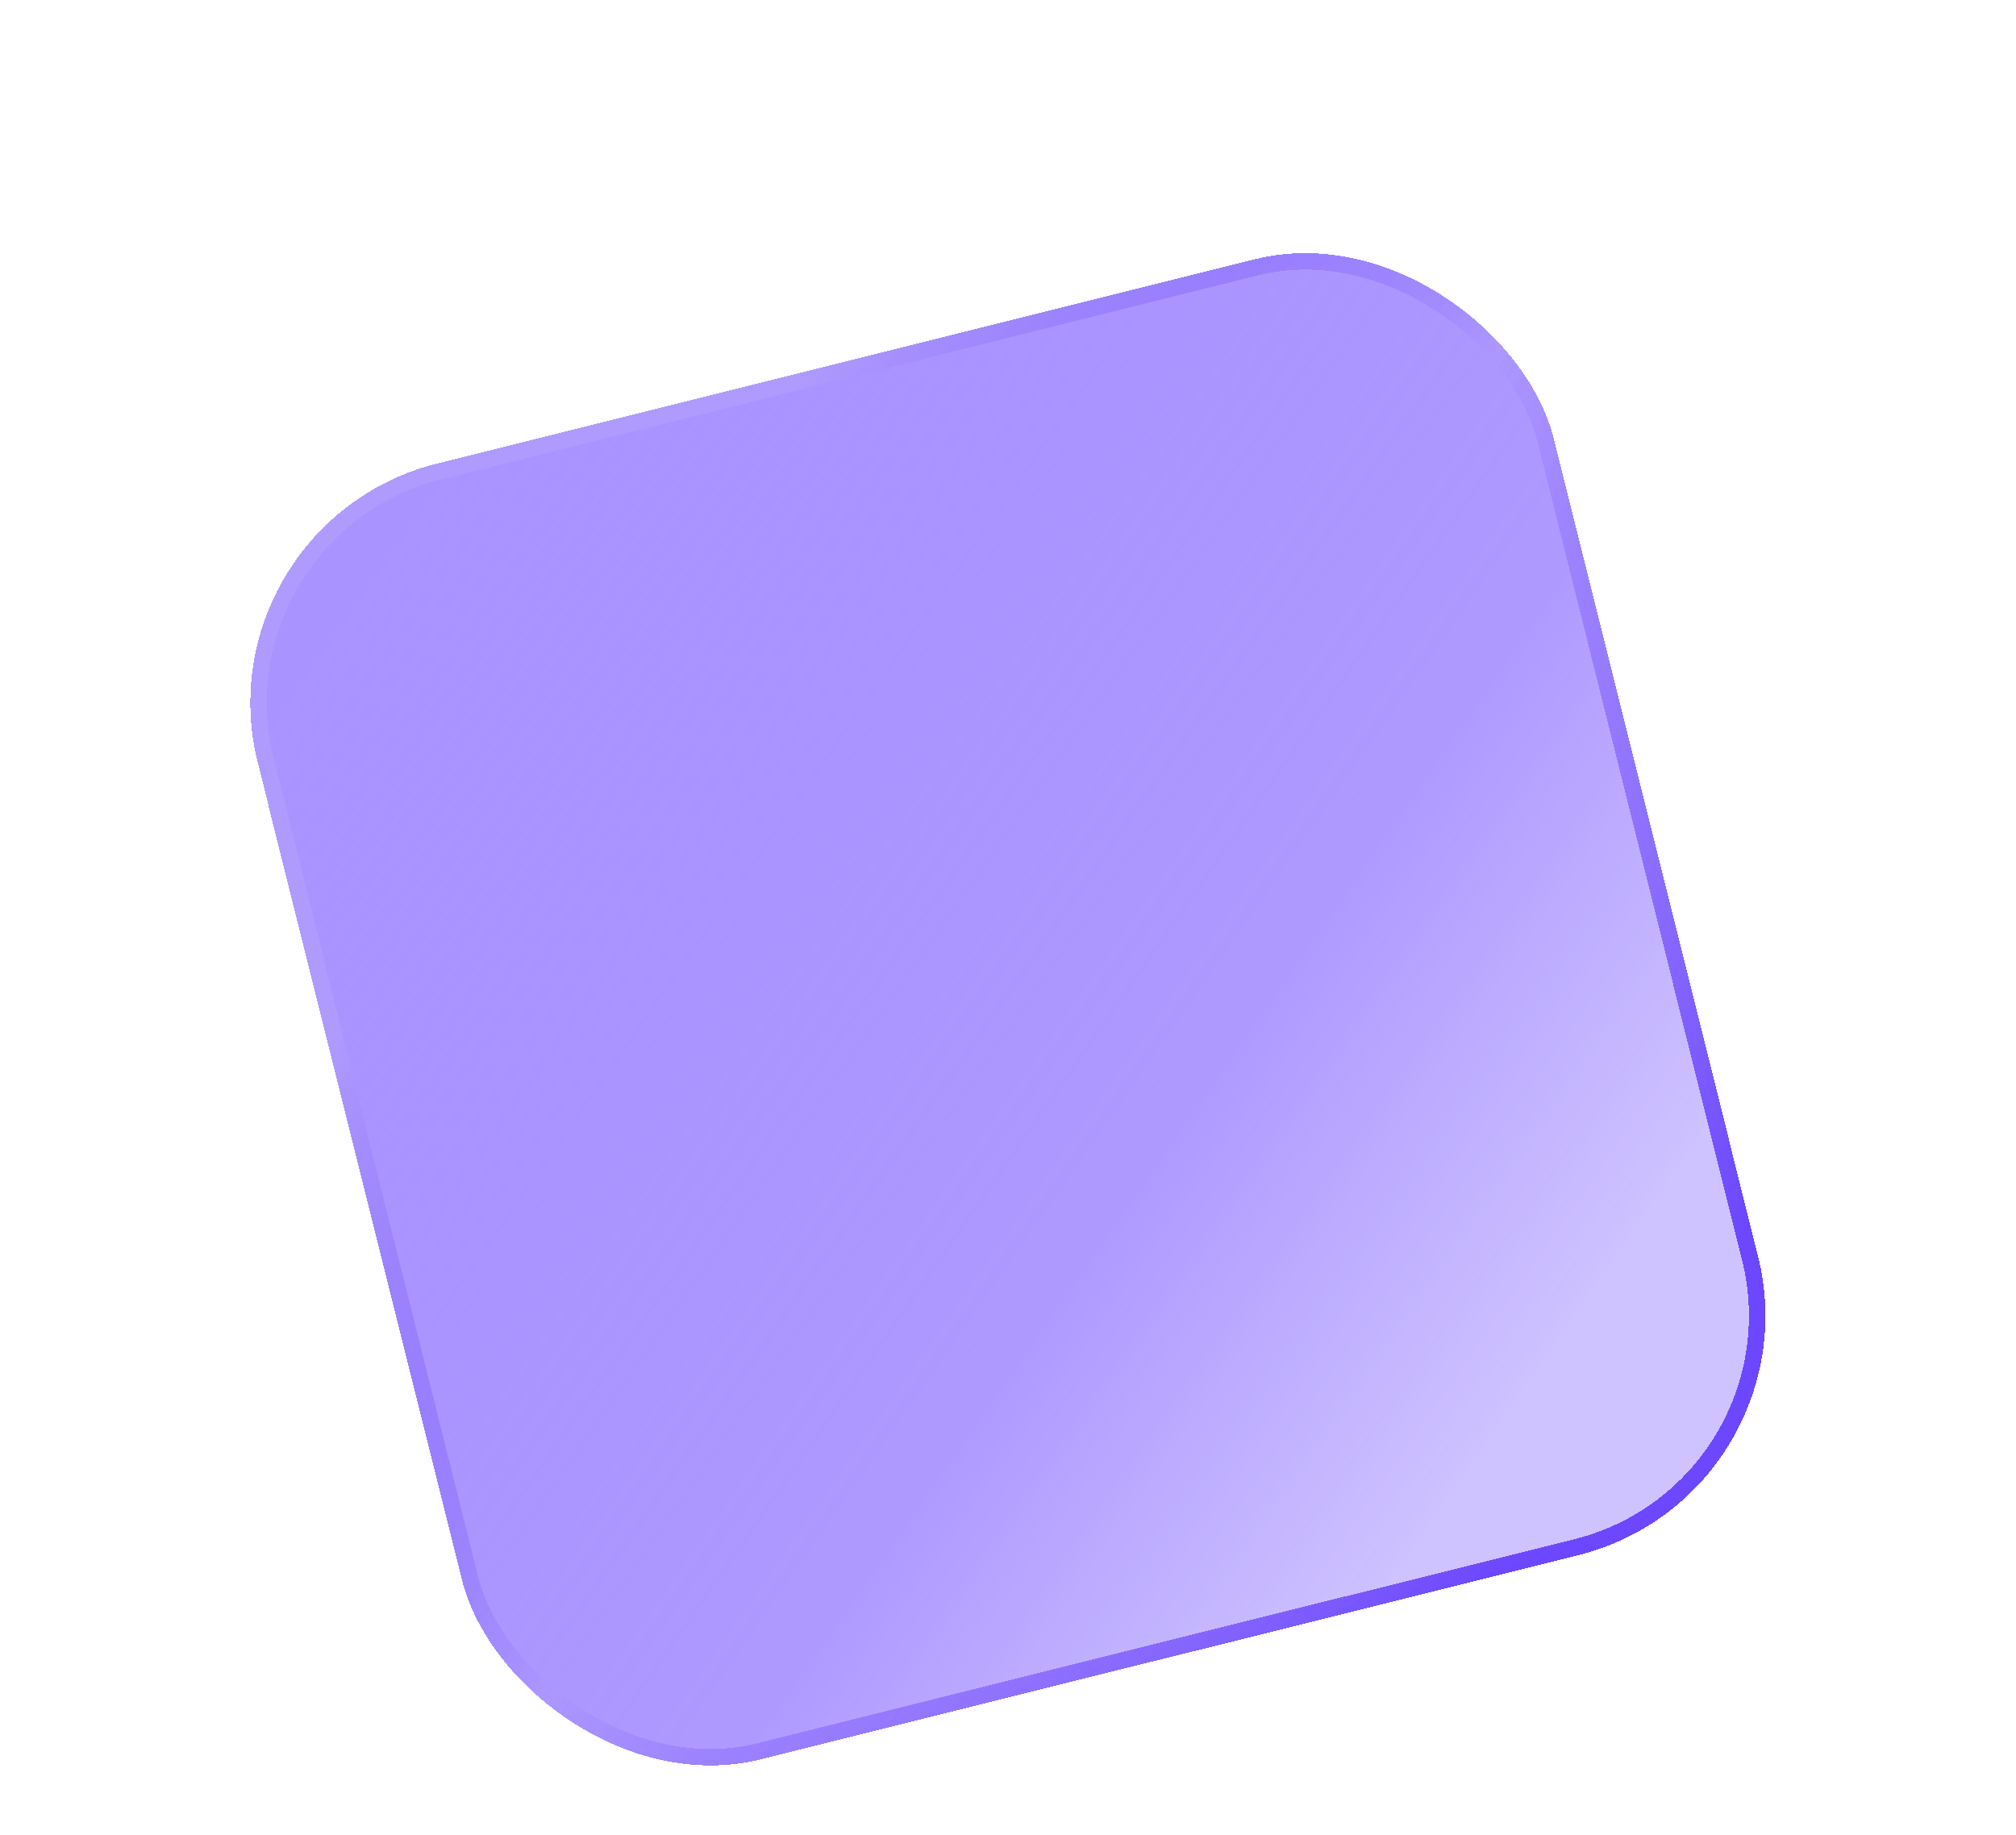 <svg width="245" height="223" viewBox="0 0 245 223" fill="none" xmlns="http://www.w3.org/2000/svg">
<g filter="url(#filter0_bd_1915_3781)">
<rect x="14.053" y="53.601" width="162.352" height="162.352" rx="30" transform="rotate(-14.027 14.053 53.601)" fill="url(#paint0_linear_1915_3781)" shape-rendering="crispEdges"/>
<rect x="15.265" y="54.328" width="160.352" height="160.352" rx="29" transform="rotate(-14.027 15.265 54.328)" stroke="url(#paint1_linear_1915_3781)" stroke-width="2" shape-rendering="crispEdges"/>
</g>
<defs>
<filter id="filter0_bd_1915_3781" x="0.422" y="0.621" width="244.122" height="244.121" filterUnits="userSpaceOnUse" color-interpolation-filters="sRGB">
<feFlood flood-opacity="0" result="BackgroundImageFix"/>
<feGaussianBlur in="BackgroundImageFix" stdDeviation="10"/>
<feComposite in2="SourceAlpha" operator="in" result="effect1_backgroundBlur_1915_3781"/>
<feColorMatrix in="SourceAlpha" type="matrix" values="0 0 0 0 0 0 0 0 0 0 0 0 0 0 0 0 0 0 127 0" result="hardAlpha"/>
<feOffset dx="10" dy="10"/>
<feGaussianBlur stdDeviation="15"/>
<feComposite in2="hardAlpha" operator="out"/>
<feColorMatrix type="matrix" values="0 0 0 0 0.004 0 0 0 0 0.055 0 0 0 0 0.243 0 0 0 0.14 0"/>
<feBlend mode="normal" in2="effect1_backgroundBlur_1915_3781" result="effect2_dropShadow_1915_3781"/>
<feBlend mode="normal" in="SourceGraphic" in2="effect2_dropShadow_1915_3781" result="shape"/>
</filter>
<linearGradient id="paint0_linear_1915_3781" x1="-20.236" y1="31.972" x2="182.932" y2="264.315" gradientUnits="userSpaceOnUse">
<stop offset="0.196" stop-color="#8566FF" stop-opacity="0.7"/>
<stop offset="0.577" stop-color="#5D34FF" stop-opacity="0.5"/>
<stop offset="0.752" stop-color="#5D34FF" stop-opacity="0.3"/>
</linearGradient>
<linearGradient id="paint1_linear_1915_3781" x1="-0.379" y1="37.881" x2="177.023" y2="244.026" gradientUnits="userSpaceOnUse">
<stop offset="0.261" stop-color="#AF9BFD"/>
<stop offset="0.508" stop-color="#5F38FB" stop-opacity="0"/>
<stop offset="0.824" stop-color="#6C47FF"/>
</linearGradient>
</defs>
</svg>
